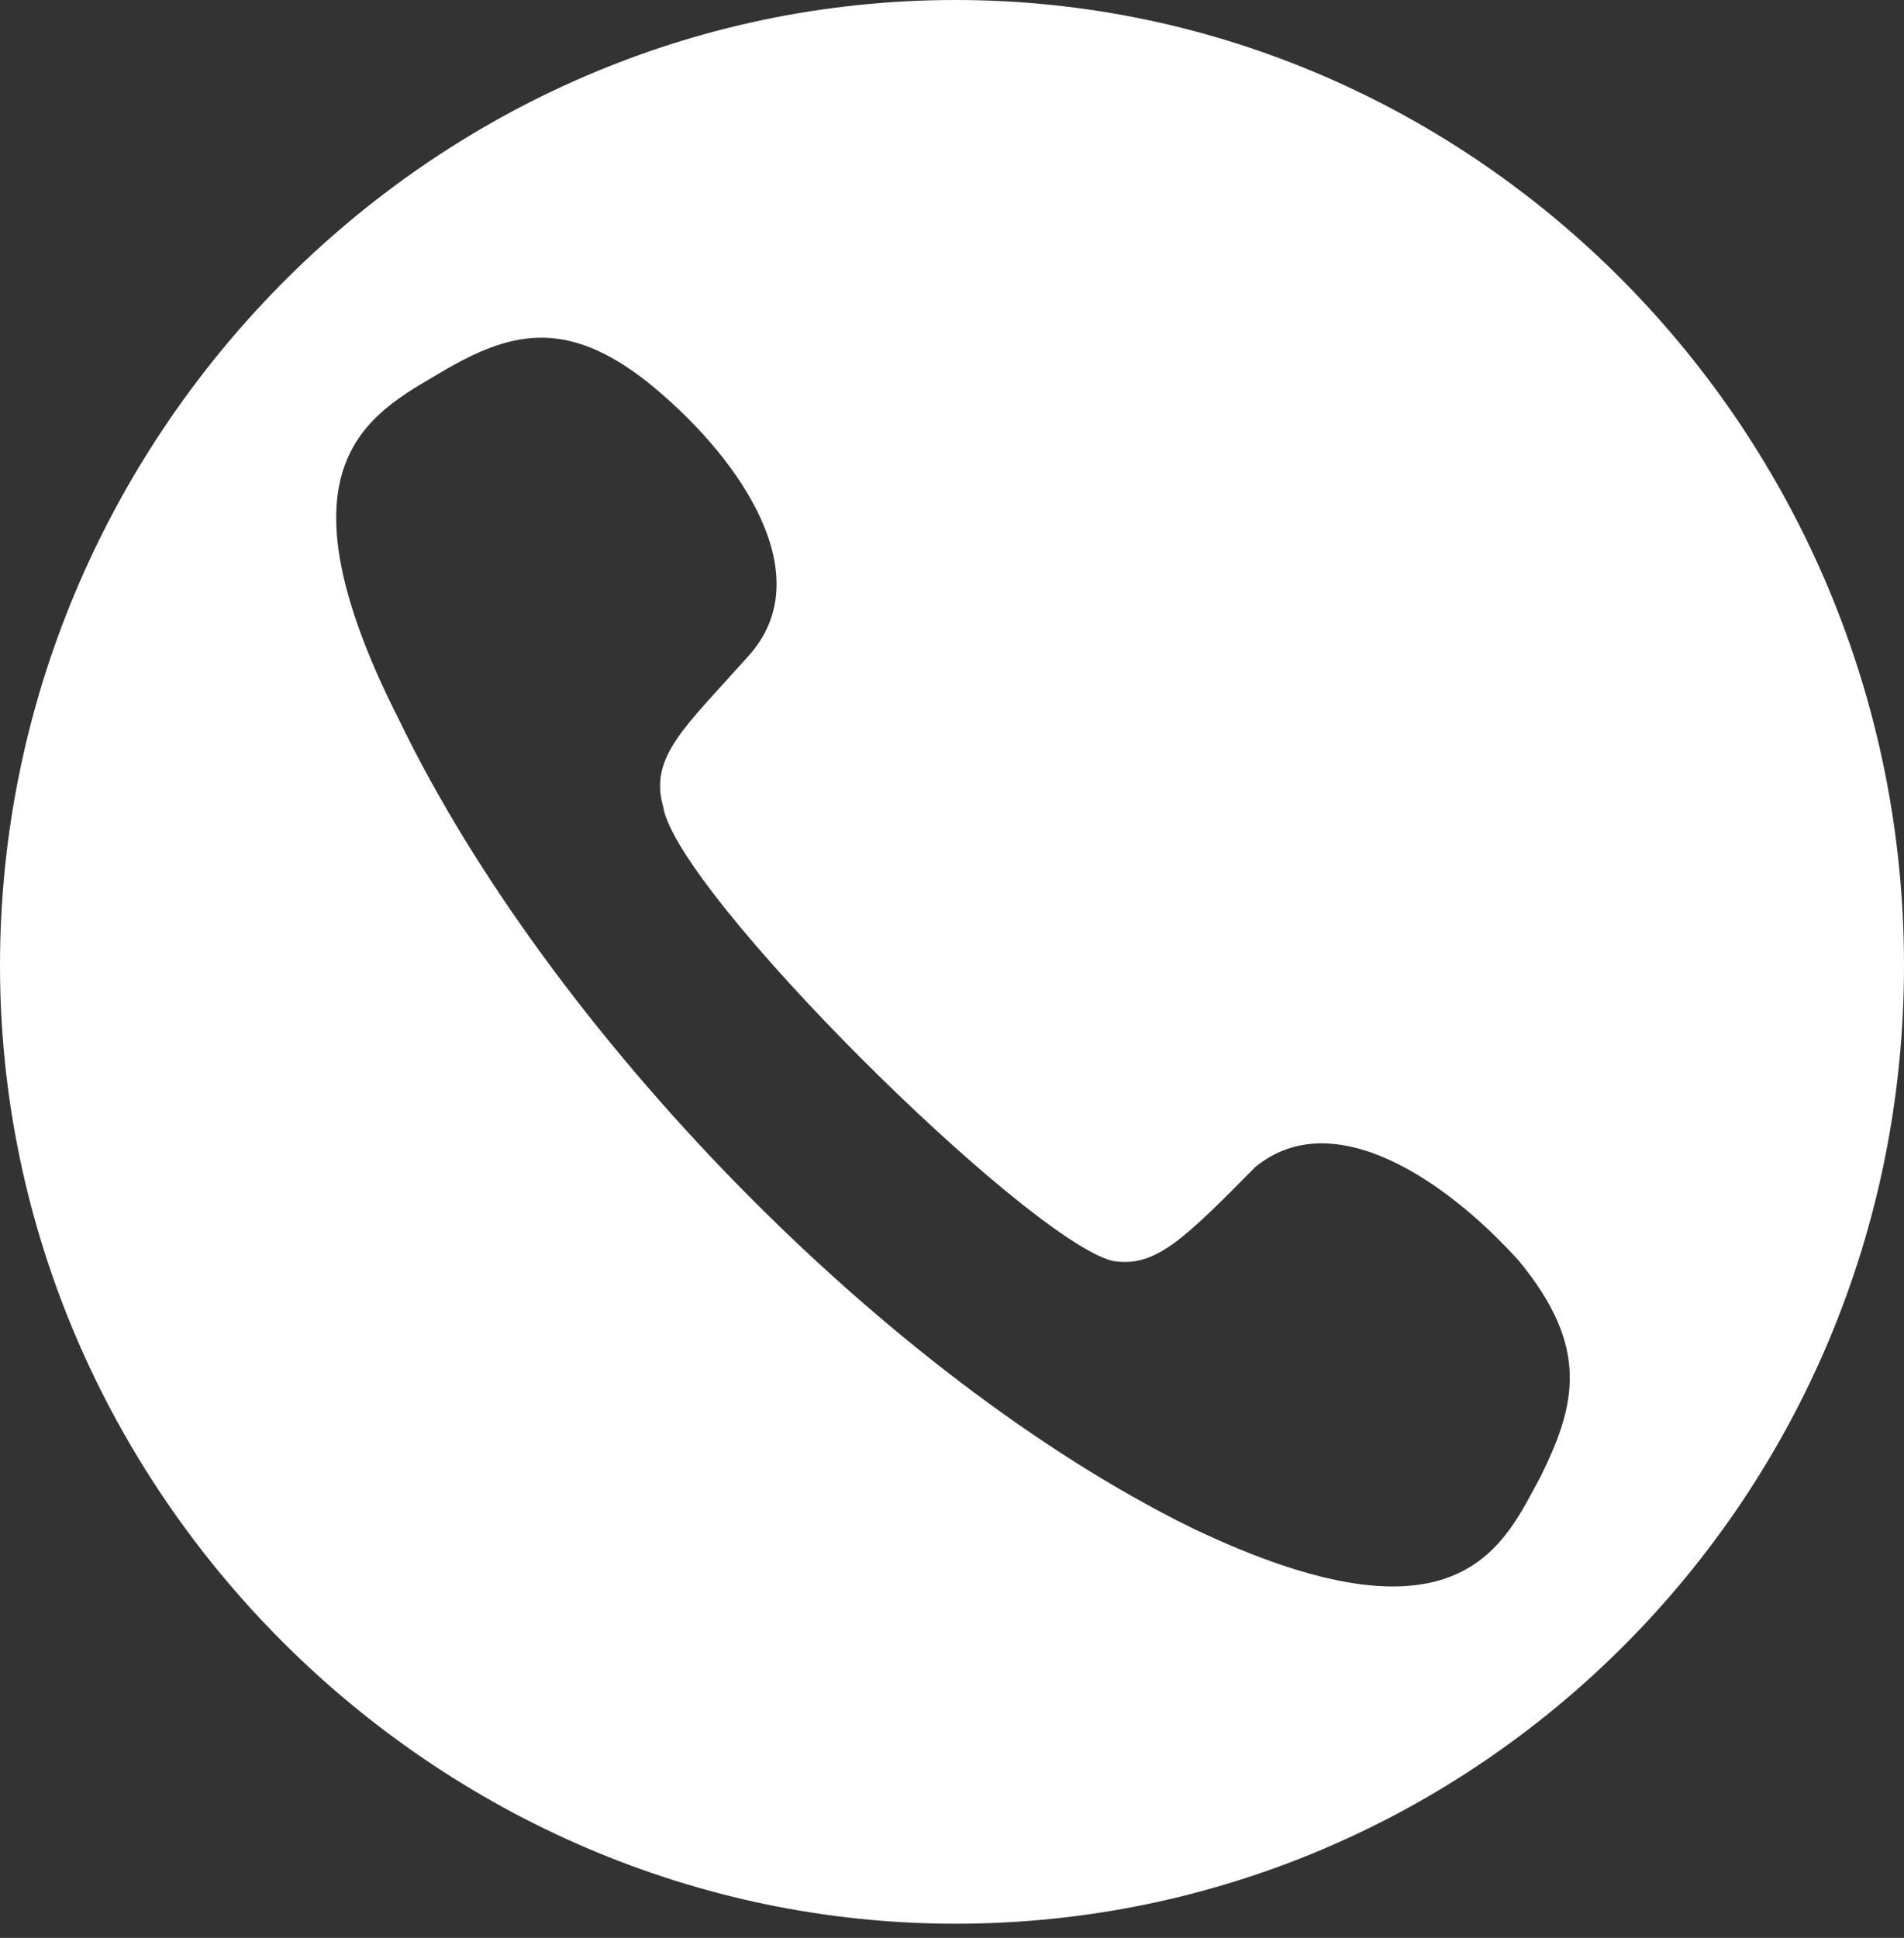 <svg width="57" height="58" viewBox="0 0 57 58" fill="none" xmlns="http://www.w3.org/2000/svg">
<rect x="0" y="0" width="57" height="58" fill="#333333" stroke="none"/>
<path fill-rule="evenodd" clip-rule="evenodd" d="M28.607 0C44.191 0 57 12.938 57 28.896C57 44.853 44.191 57.576 28.607 57.576C13.022 57.576 0 44.637 0 28.896C0 13.154 12.809 0 28.607 0ZM35.652 45.717C43.764 49.599 45.045 46.148 46.113 44.208C47.181 42.051 47.607 40.326 45.472 37.738C43.337 35.366 39.922 32.994 37.573 34.935C35.438 37.092 34.585 37.954 33.304 37.738C30.742 37.091 20.281 26.74 19.854 24.152C19.427 22.643 20.495 21.78 22.415 19.623C24.551 17.251 22.202 13.8 19.64 11.645C17.078 9.488 15.371 9.92 13.449 10.997C11.314 12.291 7.899 13.585 11.955 21.563C16.439 30.836 26.473 41.187 35.652 45.716V45.717Z" fill="white"/>
</svg>
